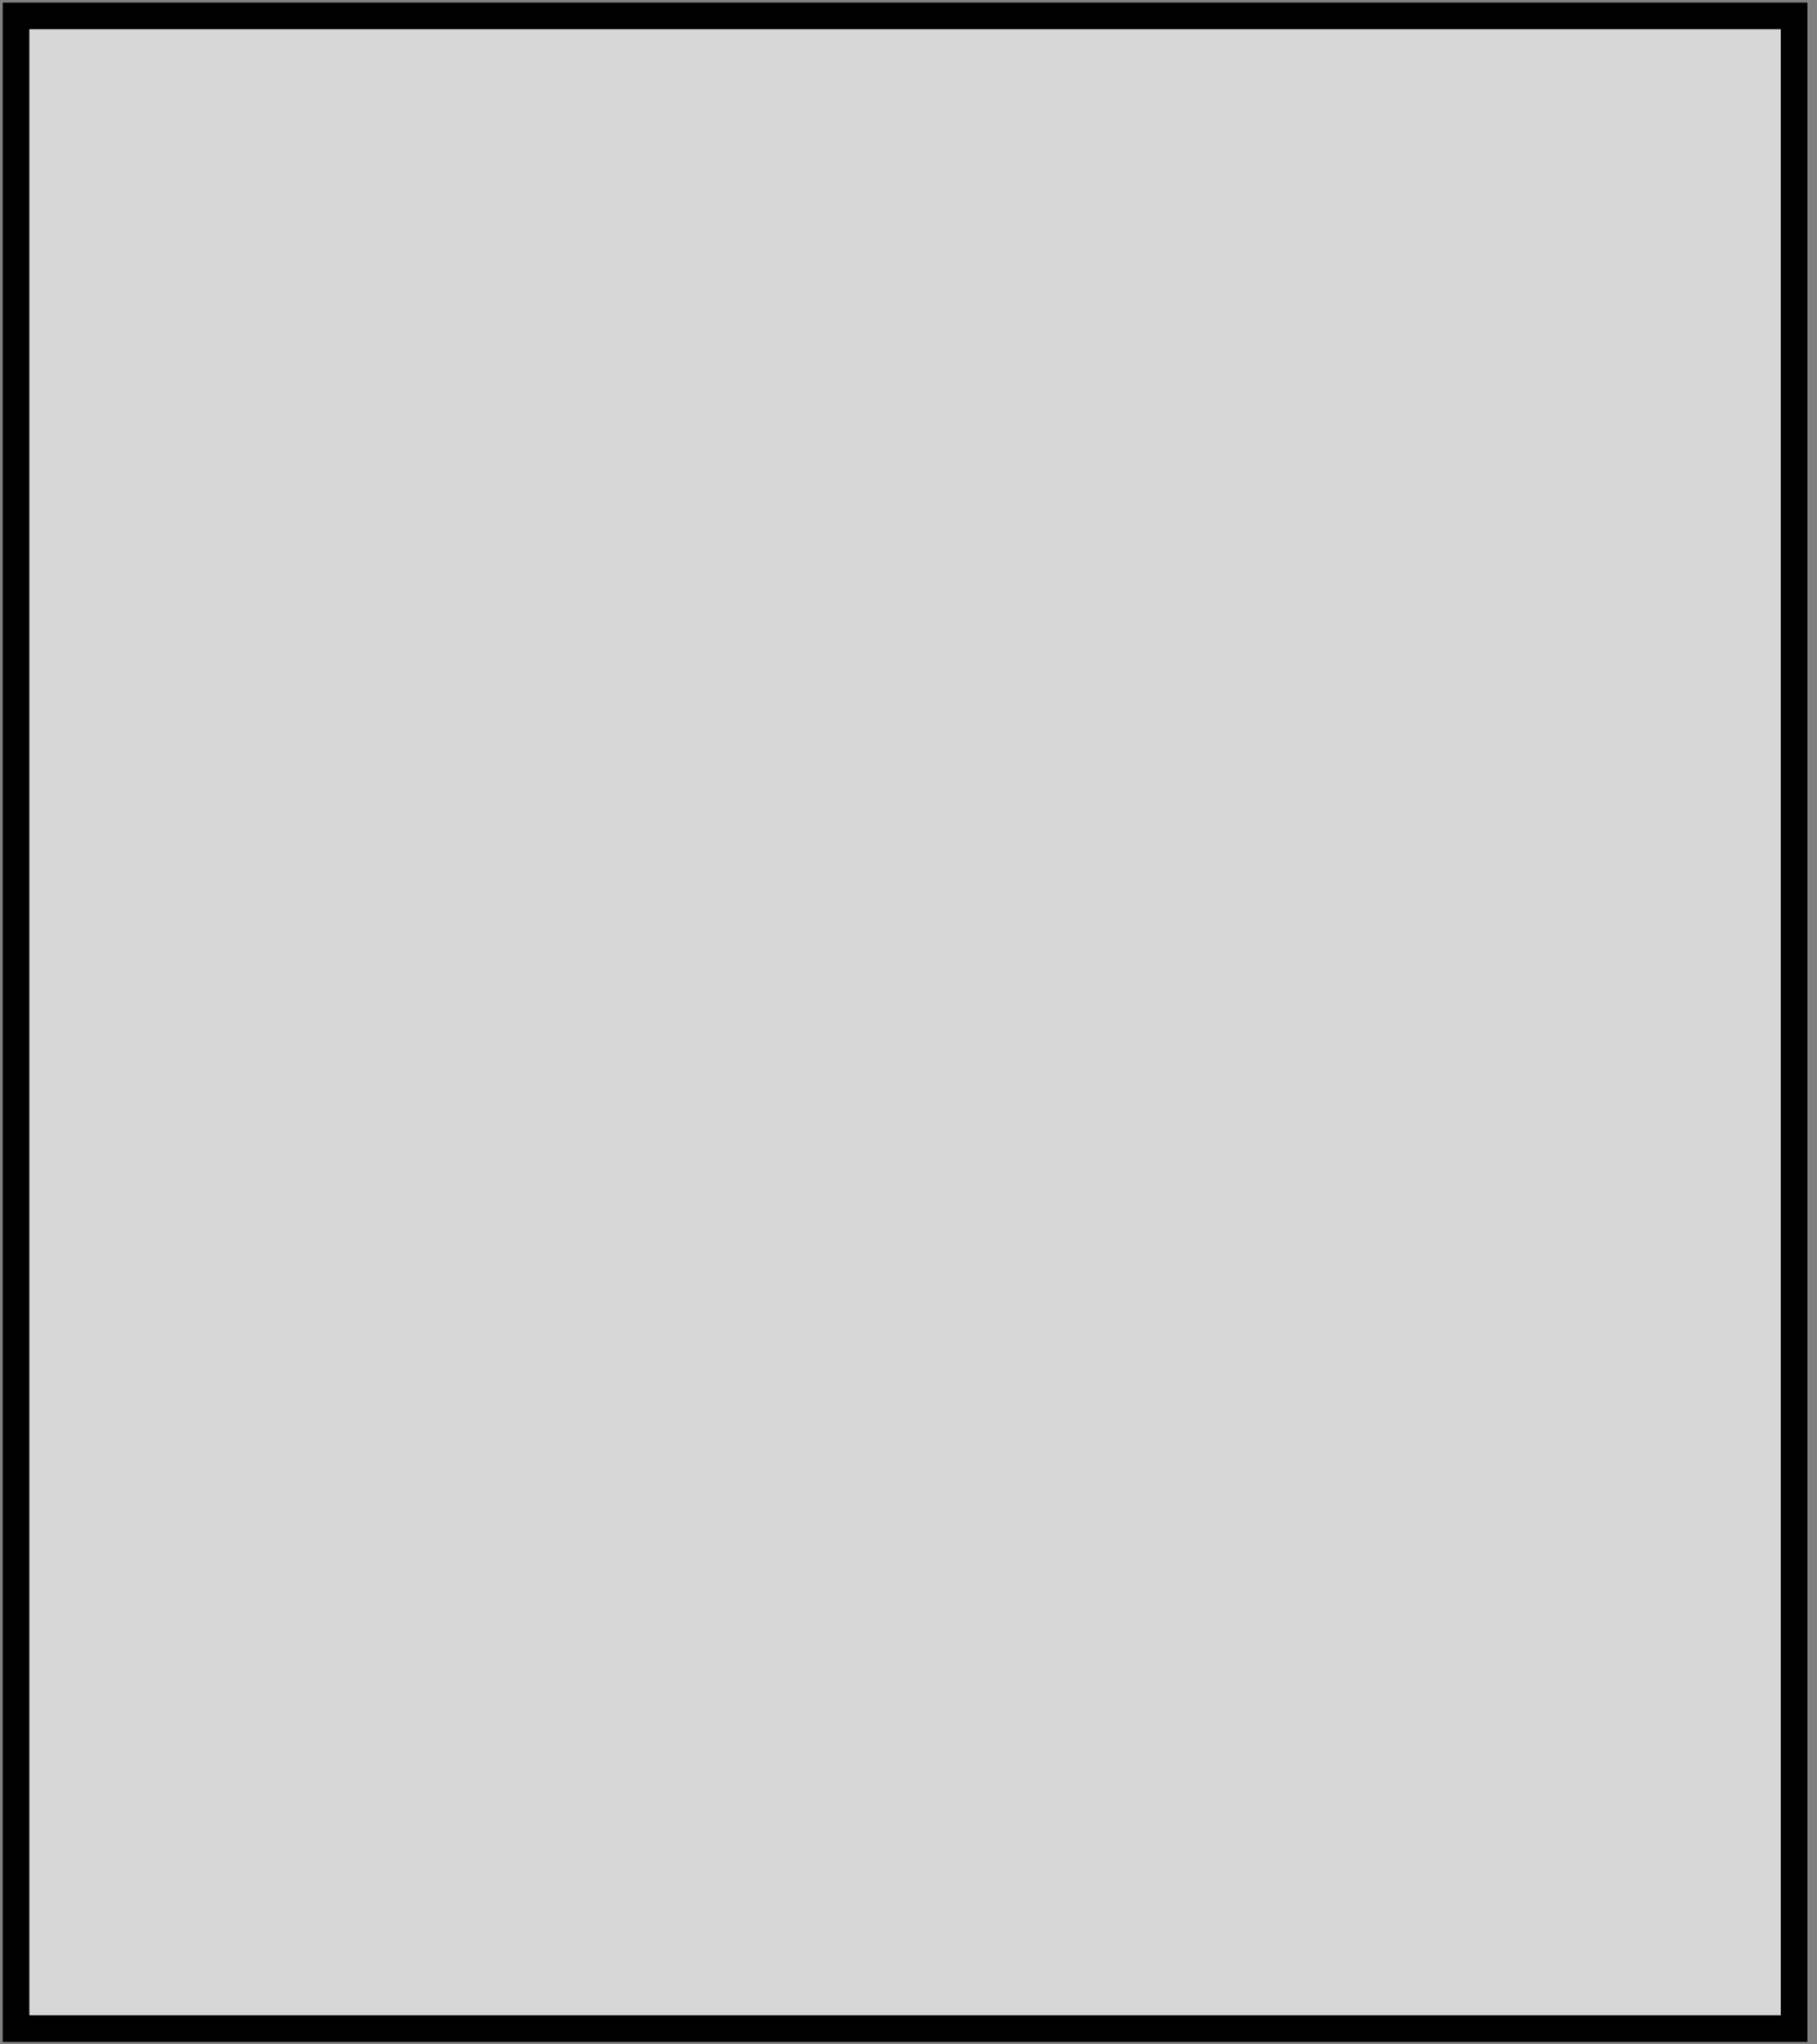 <?xml version="1.0" encoding="UTF-8"?> <svg xmlns="http://www.w3.org/2000/svg" width="136" height="153" viewBox="0 0 136 153" fill="none"><rect x="0" y="0" width="136" height="153" fill="#808080" stroke="none"/><path d="M1.203 151.823V1.191H134.288V151.823H1.203Z" fill="white" fill-opacity="0.68" stroke="black" stroke-width="1.991"></path></svg> 